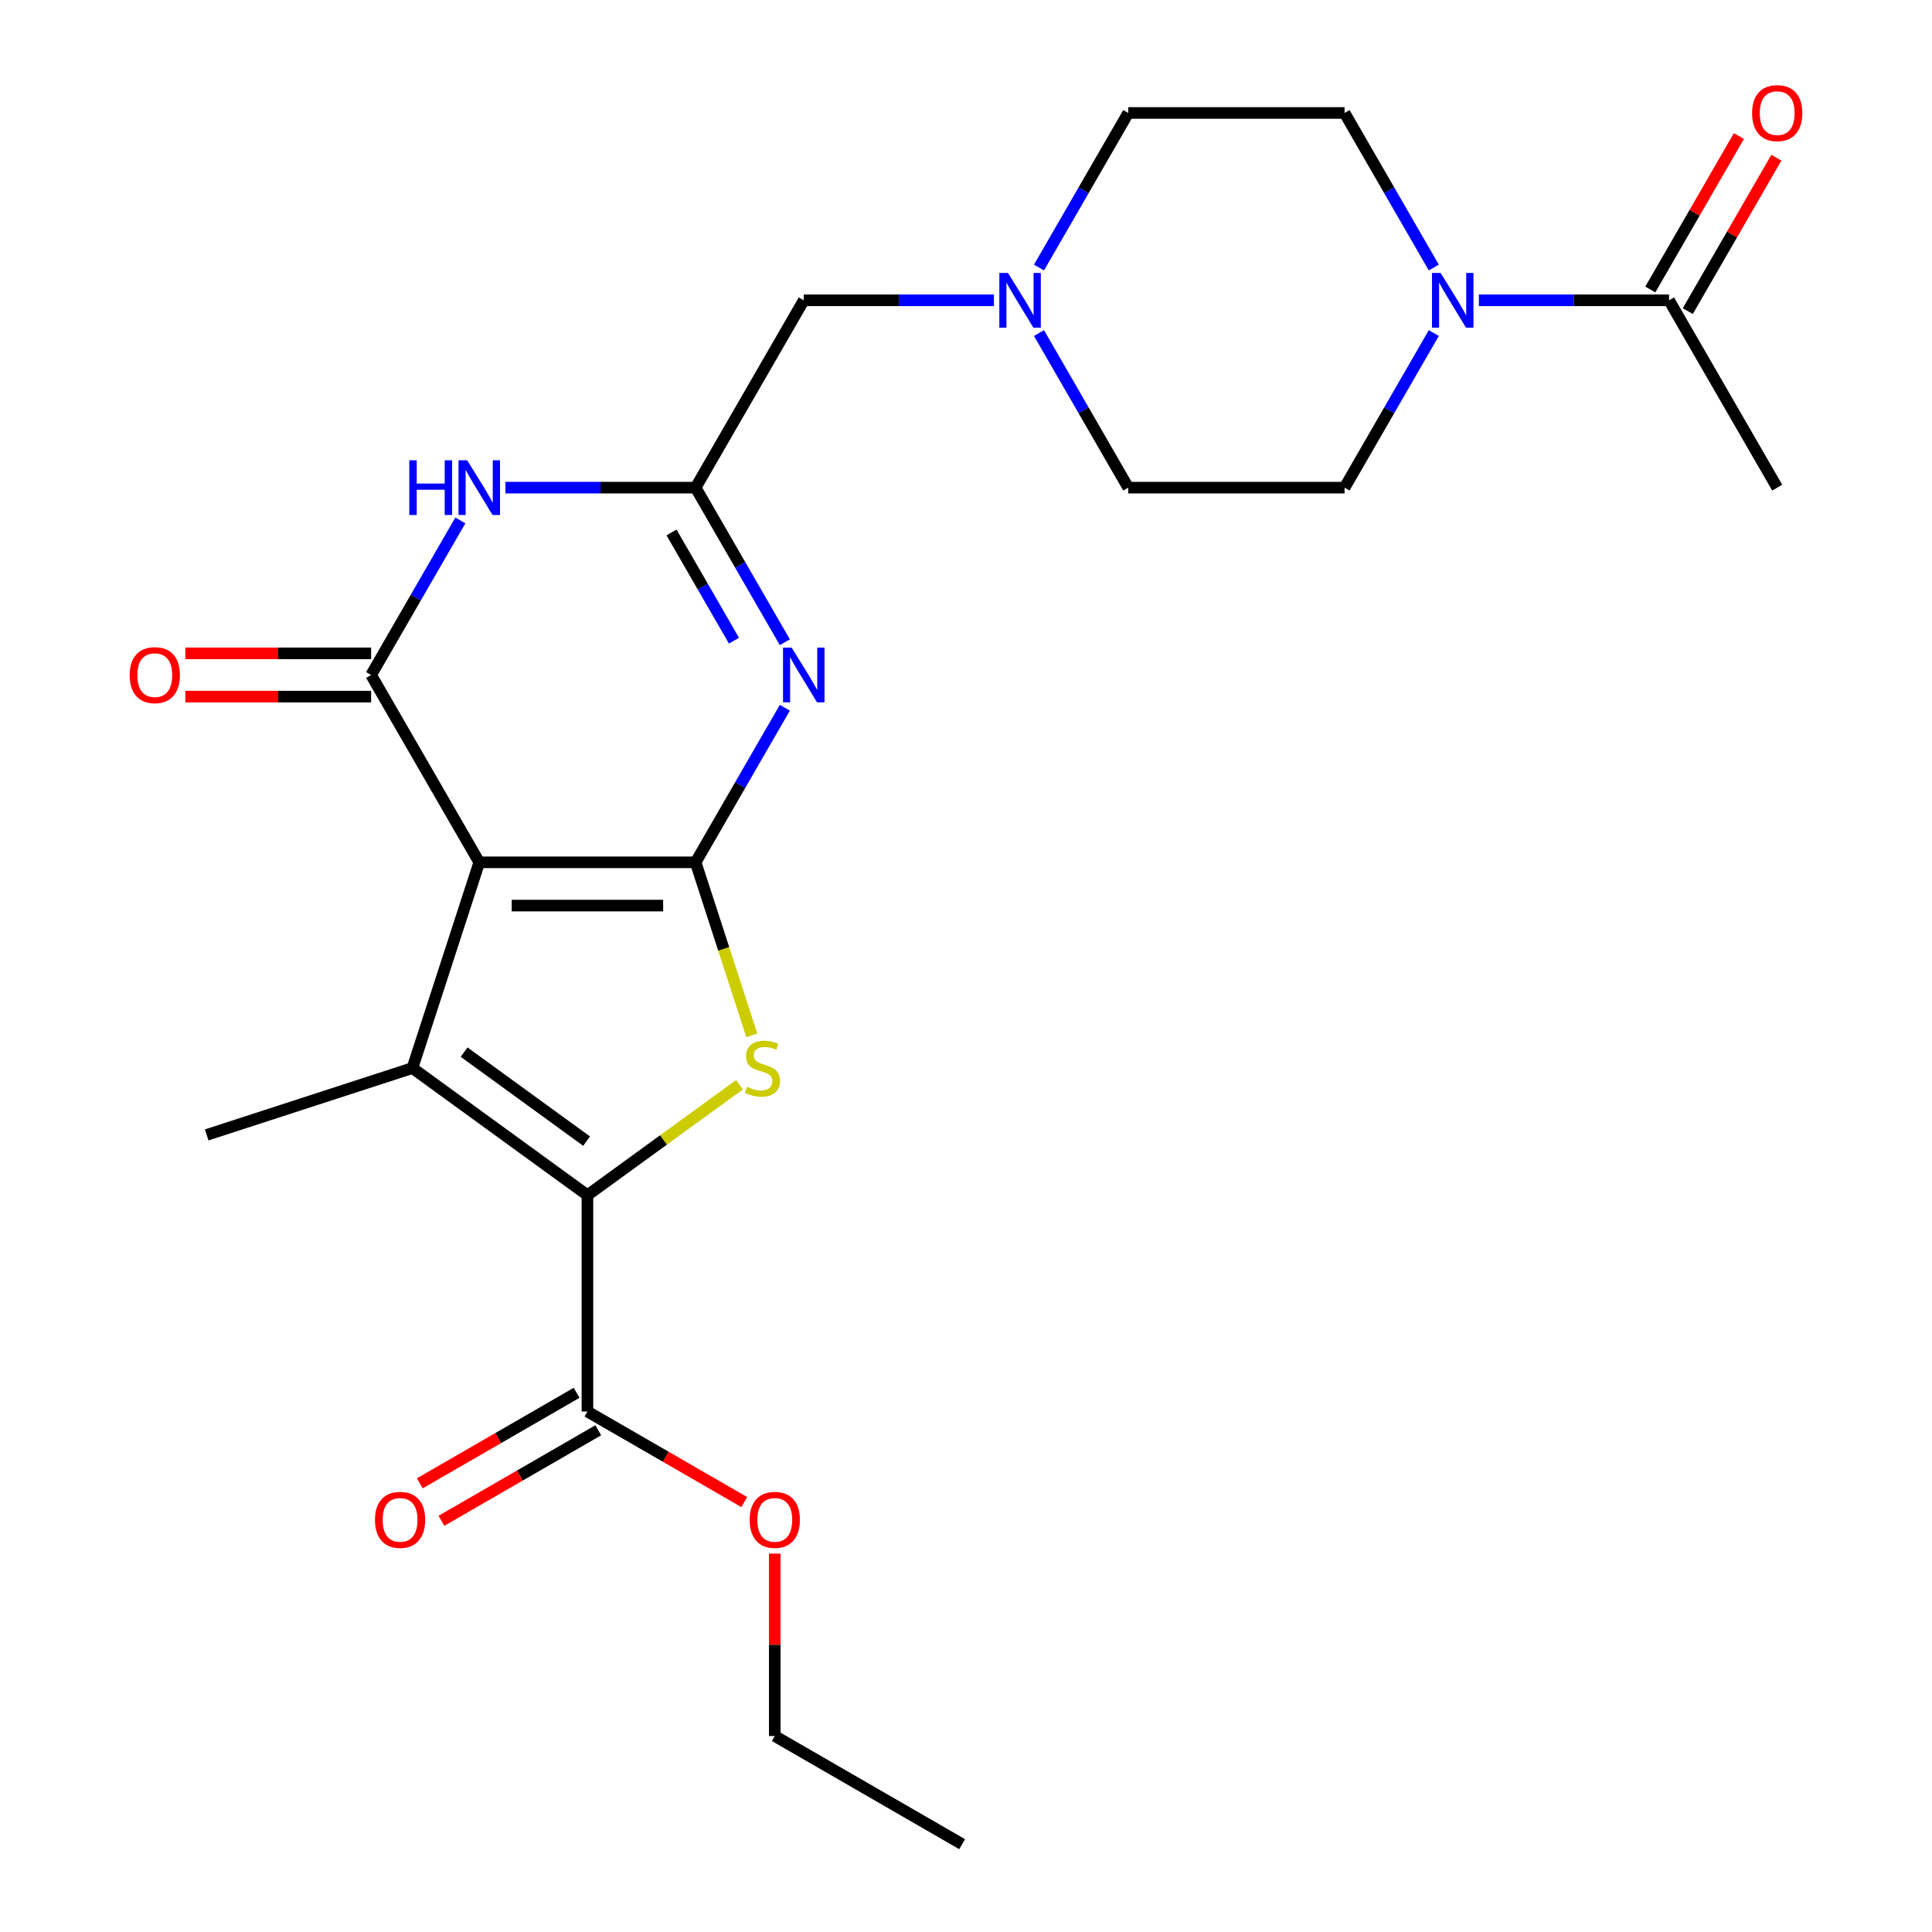 <?xml version='1.0' encoding='iso-8859-1'?>
<svg version='1.1' baseProfile='full'
              xmlns='http://www.w3.org/2000/svg'
                      xmlns:rdkit='http://www.rdkit.org/xml'
                      xmlns:xlink='http://www.w3.org/1999/xlink'
                  xml:space='preserve'
width='1000px' height='1000px' viewBox='0 0 1000 1000'>
<!-- END OF HEADER -->
<rect style='opacity:1.0;fill:#FFFFFF;stroke:none' width='1000' height='1000' x='0' y='0'> </rect>
<path class='bond-0' d='M 765.468,155.437 L 814.682,155.437' style='fill:none;fill-rule:evenodd;stroke:#0000FF;stroke-width:6px;stroke-linecap:butt;stroke-linejoin:miter;stroke-opacity:1' />
<path class='bond-0' d='M 814.682,155.437 L 863.897,155.437' style='fill:none;fill-rule:evenodd;stroke:#000000;stroke-width:6px;stroke-linecap:butt;stroke-linejoin:miter;stroke-opacity:1' />
<path class='bond-1' d='M 742.137,172.397 L 719.041,212.401' style='fill:none;fill-rule:evenodd;stroke:#0000FF;stroke-width:6px;stroke-linecap:butt;stroke-linejoin:miter;stroke-opacity:1' />
<path class='bond-1' d='M 719.041,212.401 L 695.944,252.405' style='fill:none;fill-rule:evenodd;stroke:#000000;stroke-width:6px;stroke-linecap:butt;stroke-linejoin:miter;stroke-opacity:1' />
<path class='bond-2' d='M 742.137,138.478 L 719.041,98.474' style='fill:none;fill-rule:evenodd;stroke:#0000FF;stroke-width:6px;stroke-linecap:butt;stroke-linejoin:miter;stroke-opacity:1' />
<path class='bond-2' d='M 719.041,98.474 L 695.944,58.47' style='fill:none;fill-rule:evenodd;stroke:#000000;stroke-width:6px;stroke-linecap:butt;stroke-linejoin:miter;stroke-opacity:1' />
<path class='bond-3' d='M 537.783,138.478 L 560.88,98.474' style='fill:none;fill-rule:evenodd;stroke:#0000FF;stroke-width:6px;stroke-linecap:butt;stroke-linejoin:miter;stroke-opacity:1' />
<path class='bond-3' d='M 560.88,98.474 L 583.976,58.47' style='fill:none;fill-rule:evenodd;stroke:#000000;stroke-width:6px;stroke-linecap:butt;stroke-linejoin:miter;stroke-opacity:1' />
<path class='bond-4' d='M 514.453,155.437 L 465.238,155.437' style='fill:none;fill-rule:evenodd;stroke:#0000FF;stroke-width:6px;stroke-linecap:butt;stroke-linejoin:miter;stroke-opacity:1' />
<path class='bond-4' d='M 465.238,155.437 L 416.024,155.437' style='fill:none;fill-rule:evenodd;stroke:#000000;stroke-width:6px;stroke-linecap:butt;stroke-linejoin:miter;stroke-opacity:1' />
<path class='bond-5' d='M 537.783,172.397 L 560.88,212.401' style='fill:none;fill-rule:evenodd;stroke:#0000FF;stroke-width:6px;stroke-linecap:butt;stroke-linejoin:miter;stroke-opacity:1' />
<path class='bond-5' d='M 560.88,212.401 L 583.976,252.405' style='fill:none;fill-rule:evenodd;stroke:#000000;stroke-width:6px;stroke-linecap:butt;stroke-linejoin:miter;stroke-opacity:1' />
<path class='bond-6' d='M 873.593,161.036 L 896.517,121.332' style='fill:none;fill-rule:evenodd;stroke:#000000;stroke-width:6px;stroke-linecap:butt;stroke-linejoin:miter;stroke-opacity:1' />
<path class='bond-6' d='M 896.517,121.332 L 919.44,81.628' style='fill:none;fill-rule:evenodd;stroke:#FF0000;stroke-width:6px;stroke-linecap:butt;stroke-linejoin:miter;stroke-opacity:1' />
<path class='bond-6' d='M 854.2,149.839 L 877.123,110.135' style='fill:none;fill-rule:evenodd;stroke:#000000;stroke-width:6px;stroke-linecap:butt;stroke-linejoin:miter;stroke-opacity:1' />
<path class='bond-6' d='M 877.123,110.135 L 900.046,70.431' style='fill:none;fill-rule:evenodd;stroke:#FF0000;stroke-width:6px;stroke-linecap:butt;stroke-linejoin:miter;stroke-opacity:1' />
<path class='bond-7' d='M 863.897,155.437 L 919.881,252.405' style='fill:none;fill-rule:evenodd;stroke:#000000;stroke-width:6px;stroke-linecap:butt;stroke-linejoin:miter;stroke-opacity:1' />
<path class='bond-8' d='M 389.142,535.908 L 374.591,491.124' style='fill:none;fill-rule:evenodd;stroke:#CCCC00;stroke-width:6px;stroke-linecap:butt;stroke-linejoin:miter;stroke-opacity:1' />
<path class='bond-8' d='M 374.591,491.124 L 360.04,446.339' style='fill:none;fill-rule:evenodd;stroke:#000000;stroke-width:6px;stroke-linecap:butt;stroke-linejoin:miter;stroke-opacity:1' />
<path class='bond-9' d='M 382.761,561.458 L 343.408,590.05' style='fill:none;fill-rule:evenodd;stroke:#CCCC00;stroke-width:6px;stroke-linecap:butt;stroke-linejoin:miter;stroke-opacity:1' />
<path class='bond-9' d='M 343.408,590.05 L 304.056,618.641' style='fill:none;fill-rule:evenodd;stroke:#000000;stroke-width:6px;stroke-linecap:butt;stroke-linejoin:miter;stroke-opacity:1' />
<path class='bond-10' d='M 213.471,552.828 L 106.983,587.428' style='fill:none;fill-rule:evenodd;stroke:#000000;stroke-width:6px;stroke-linecap:butt;stroke-linejoin:miter;stroke-opacity:1' />
<path class='bond-11' d='M 213.471,552.828 L 304.056,618.641' style='fill:none;fill-rule:evenodd;stroke:#000000;stroke-width:6px;stroke-linecap:butt;stroke-linejoin:miter;stroke-opacity:1' />
<path class='bond-11' d='M 240.222,544.583 L 303.631,590.652' style='fill:none;fill-rule:evenodd;stroke:#000000;stroke-width:6px;stroke-linecap:butt;stroke-linejoin:miter;stroke-opacity:1' />
<path class='bond-12' d='M 213.471,552.828 L 248.071,446.339' style='fill:none;fill-rule:evenodd;stroke:#000000;stroke-width:6px;stroke-linecap:butt;stroke-linejoin:miter;stroke-opacity:1' />
<path class='bond-13' d='M 304.056,618.641 L 304.056,730.609' style='fill:none;fill-rule:evenodd;stroke:#000000;stroke-width:6px;stroke-linecap:butt;stroke-linejoin:miter;stroke-opacity:1' />
<path class='bond-14' d='M 248.071,446.339 L 360.04,446.339' style='fill:none;fill-rule:evenodd;stroke:#000000;stroke-width:6px;stroke-linecap:butt;stroke-linejoin:miter;stroke-opacity:1' />
<path class='bond-14' d='M 264.867,468.733 L 343.244,468.733' style='fill:none;fill-rule:evenodd;stroke:#000000;stroke-width:6px;stroke-linecap:butt;stroke-linejoin:miter;stroke-opacity:1' />
<path class='bond-15' d='M 248.071,446.339 L 192.087,349.372' style='fill:none;fill-rule:evenodd;stroke:#000000;stroke-width:6px;stroke-linecap:butt;stroke-linejoin:miter;stroke-opacity:1' />
<path class='bond-16' d='M 360.04,446.339 L 383.136,406.335' style='fill:none;fill-rule:evenodd;stroke:#000000;stroke-width:6px;stroke-linecap:butt;stroke-linejoin:miter;stroke-opacity:1' />
<path class='bond-16' d='M 383.136,406.335 L 406.232,366.331' style='fill:none;fill-rule:evenodd;stroke:#0000FF;stroke-width:6px;stroke-linecap:butt;stroke-linejoin:miter;stroke-opacity:1' />
<path class='bond-17' d='M 406.232,332.413 L 383.136,292.409' style='fill:none;fill-rule:evenodd;stroke:#0000FF;stroke-width:6px;stroke-linecap:butt;stroke-linejoin:miter;stroke-opacity:1' />
<path class='bond-17' d='M 383.136,292.409 L 360.04,252.405' style='fill:none;fill-rule:evenodd;stroke:#000000;stroke-width:6px;stroke-linecap:butt;stroke-linejoin:miter;stroke-opacity:1' />
<path class='bond-17' d='M 379.91,331.608 L 363.743,303.606' style='fill:none;fill-rule:evenodd;stroke:#0000FF;stroke-width:6px;stroke-linecap:butt;stroke-linejoin:miter;stroke-opacity:1' />
<path class='bond-17' d='M 363.743,303.606 L 347.575,275.603' style='fill:none;fill-rule:evenodd;stroke:#000000;stroke-width:6px;stroke-linecap:butt;stroke-linejoin:miter;stroke-opacity:1' />
<path class='bond-18' d='M 360.04,252.405 L 310.825,252.405' style='fill:none;fill-rule:evenodd;stroke:#000000;stroke-width:6px;stroke-linecap:butt;stroke-linejoin:miter;stroke-opacity:1' />
<path class='bond-18' d='M 310.825,252.405 L 261.611,252.405' style='fill:none;fill-rule:evenodd;stroke:#0000FF;stroke-width:6px;stroke-linecap:butt;stroke-linejoin:miter;stroke-opacity:1' />
<path class='bond-19' d='M 360.04,252.405 L 416.024,155.437' style='fill:none;fill-rule:evenodd;stroke:#000000;stroke-width:6px;stroke-linecap:butt;stroke-linejoin:miter;stroke-opacity:1' />
<path class='bond-20' d='M 238.28,269.364 L 215.184,309.368' style='fill:none;fill-rule:evenodd;stroke:#0000FF;stroke-width:6px;stroke-linecap:butt;stroke-linejoin:miter;stroke-opacity:1' />
<path class='bond-20' d='M 215.184,309.368 L 192.087,349.372' style='fill:none;fill-rule:evenodd;stroke:#000000;stroke-width:6px;stroke-linecap:butt;stroke-linejoin:miter;stroke-opacity:1' />
<path class='bond-21' d='M 192.087,338.175 L 144.003,338.175' style='fill:none;fill-rule:evenodd;stroke:#000000;stroke-width:6px;stroke-linecap:butt;stroke-linejoin:miter;stroke-opacity:1' />
<path class='bond-21' d='M 144.003,338.175 L 95.918,338.175' style='fill:none;fill-rule:evenodd;stroke:#FF0000;stroke-width:6px;stroke-linecap:butt;stroke-linejoin:miter;stroke-opacity:1' />
<path class='bond-21' d='M 192.087,360.569 L 144.003,360.569' style='fill:none;fill-rule:evenodd;stroke:#000000;stroke-width:6px;stroke-linecap:butt;stroke-linejoin:miter;stroke-opacity:1' />
<path class='bond-21' d='M 144.003,360.569 L 95.918,360.569' style='fill:none;fill-rule:evenodd;stroke:#FF0000;stroke-width:6px;stroke-linecap:butt;stroke-linejoin:miter;stroke-opacity:1' />
<path class='bond-22' d='M 298.457,720.912 L 257.873,744.343' style='fill:none;fill-rule:evenodd;stroke:#000000;stroke-width:6px;stroke-linecap:butt;stroke-linejoin:miter;stroke-opacity:1' />
<path class='bond-22' d='M 257.873,744.343 L 217.289,767.775' style='fill:none;fill-rule:evenodd;stroke:#FF0000;stroke-width:6px;stroke-linecap:butt;stroke-linejoin:miter;stroke-opacity:1' />
<path class='bond-22' d='M 309.654,740.306 L 269.07,763.737' style='fill:none;fill-rule:evenodd;stroke:#000000;stroke-width:6px;stroke-linecap:butt;stroke-linejoin:miter;stroke-opacity:1' />
<path class='bond-22' d='M 269.07,763.737 L 228.486,787.168' style='fill:none;fill-rule:evenodd;stroke:#FF0000;stroke-width:6px;stroke-linecap:butt;stroke-linejoin:miter;stroke-opacity:1' />
<path class='bond-23' d='M 304.056,730.609 L 344.64,754.04' style='fill:none;fill-rule:evenodd;stroke:#000000;stroke-width:6px;stroke-linecap:butt;stroke-linejoin:miter;stroke-opacity:1' />
<path class='bond-23' d='M 344.64,754.04 L 385.224,777.471' style='fill:none;fill-rule:evenodd;stroke:#FF0000;stroke-width:6px;stroke-linecap:butt;stroke-linejoin:miter;stroke-opacity:1' />
<path class='bond-24' d='M 401.023,804.152 L 401.023,851.357' style='fill:none;fill-rule:evenodd;stroke:#FF0000;stroke-width:6px;stroke-linecap:butt;stroke-linejoin:miter;stroke-opacity:1' />
<path class='bond-24' d='M 401.023,851.357 L 401.023,898.561' style='fill:none;fill-rule:evenodd;stroke:#000000;stroke-width:6px;stroke-linecap:butt;stroke-linejoin:miter;stroke-opacity:1' />
<path class='bond-25' d='M 401.023,898.561 L 497.99,954.545' style='fill:none;fill-rule:evenodd;stroke:#000000;stroke-width:6px;stroke-linecap:butt;stroke-linejoin:miter;stroke-opacity:1' />
<path class='bond-26' d='M 695.944,252.405 L 583.976,252.405' style='fill:none;fill-rule:evenodd;stroke:#000000;stroke-width:6px;stroke-linecap:butt;stroke-linejoin:miter;stroke-opacity:1' />
<path class='bond-27' d='M 695.944,58.47 L 583.976,58.47' style='fill:none;fill-rule:evenodd;stroke:#000000;stroke-width:6px;stroke-linecap:butt;stroke-linejoin:miter;stroke-opacity:1' />
<path  class='atom-0' d='M 745.669 141.277
L 754.949 156.277
Q 755.869 157.757, 757.349 160.437
Q 758.829 163.117, 758.909 163.277
L 758.909 141.277
L 762.669 141.277
L 762.669 169.597
L 758.789 169.597
L 748.829 153.197
Q 747.669 151.277, 746.429 149.077
Q 745.229 146.877, 744.869 146.197
L 744.869 169.597
L 741.189 169.597
L 741.189 141.277
L 745.669 141.277
' fill='#0000FF'/>
<path  class='atom-1' d='M 521.732 141.277
L 531.012 156.277
Q 531.932 157.757, 533.412 160.437
Q 534.892 163.117, 534.972 163.277
L 534.972 141.277
L 538.732 141.277
L 538.732 169.597
L 534.852 169.597
L 524.892 153.197
Q 523.732 151.277, 522.492 149.077
Q 521.292 146.877, 520.932 146.197
L 520.932 169.597
L 517.252 169.597
L 517.252 141.277
L 521.732 141.277
' fill='#0000FF'/>
<path  class='atom-3' d='M 386.64 562.548
Q 386.96 562.668, 388.28 563.228
Q 389.6 563.788, 391.04 564.148
Q 392.52 564.468, 393.96 564.468
Q 396.64 564.468, 398.2 563.188
Q 399.76 561.868, 399.76 559.588
Q 399.76 558.028, 398.96 557.068
Q 398.2 556.108, 397 555.588
Q 395.8 555.068, 393.8 554.468
Q 391.28 553.708, 389.76 552.988
Q 388.28 552.268, 387.2 550.748
Q 386.16 549.228, 386.16 546.668
Q 386.16 543.108, 388.56 540.908
Q 391 538.708, 395.8 538.708
Q 399.08 538.708, 402.8 540.268
L 401.88 543.348
Q 398.48 541.948, 395.92 541.948
Q 393.16 541.948, 391.64 543.108
Q 390.12 544.228, 390.16 546.188
Q 390.16 547.708, 390.92 548.628
Q 391.72 549.548, 392.84 550.068
Q 394 550.588, 395.92 551.188
Q 398.48 551.988, 400 552.788
Q 401.52 553.588, 402.6 555.228
Q 403.72 556.828, 403.72 559.588
Q 403.72 563.508, 401.08 565.628
Q 398.48 567.708, 394.12 567.708
Q 391.6 567.708, 389.68 567.148
Q 387.8 566.628, 385.56 565.708
L 386.64 562.548
' fill='#CCCC00'/>
<path  class='atom-8' d='M 409.764 335.212
L 419.044 350.212
Q 419.964 351.692, 421.444 354.372
Q 422.924 357.052, 423.004 357.212
L 423.004 335.212
L 426.764 335.212
L 426.764 363.532
L 422.884 363.532
L 412.924 347.132
Q 411.764 345.212, 410.524 343.012
Q 409.324 340.812, 408.964 340.132
L 408.964 363.532
L 405.284 363.532
L 405.284 335.212
L 409.764 335.212
' fill='#0000FF'/>
<path  class='atom-10' d='M 211.851 238.245
L 215.691 238.245
L 215.691 250.285
L 230.171 250.285
L 230.171 238.245
L 234.011 238.245
L 234.011 266.565
L 230.171 266.565
L 230.171 253.485
L 215.691 253.485
L 215.691 266.565
L 211.851 266.565
L 211.851 238.245
' fill='#0000FF'/>
<path  class='atom-10' d='M 241.811 238.245
L 251.091 253.245
Q 252.011 254.725, 253.491 257.405
Q 254.971 260.085, 255.051 260.245
L 255.051 238.245
L 258.811 238.245
L 258.811 266.565
L 254.931 266.565
L 244.971 250.165
Q 243.811 248.245, 242.571 246.045
Q 241.371 243.845, 241.011 243.165
L 241.011 266.565
L 237.331 266.565
L 237.331 238.245
L 241.811 238.245
' fill='#0000FF'/>
<path  class='atom-12' d='M 67.119 349.452
Q 67.119 342.652, 70.479 338.852
Q 73.839 335.052, 80.119 335.052
Q 86.399 335.052, 89.759 338.852
Q 93.119 342.652, 93.119 349.452
Q 93.119 356.332, 89.719 360.252
Q 86.319 364.132, 80.119 364.132
Q 73.879 364.132, 70.479 360.252
Q 67.119 356.372, 67.119 349.452
M 80.119 360.932
Q 84.439 360.932, 86.759 358.052
Q 89.119 355.132, 89.119 349.452
Q 89.119 343.892, 86.759 341.092
Q 84.439 338.252, 80.119 338.252
Q 75.799 338.252, 73.439 341.052
Q 71.119 343.852, 71.119 349.452
Q 71.119 355.172, 73.439 358.052
Q 75.799 360.932, 80.119 360.932
' fill='#FF0000'/>
<path  class='atom-15' d='M 194.088 786.673
Q 194.088 779.873, 197.448 776.073
Q 200.808 772.273, 207.088 772.273
Q 213.368 772.273, 216.728 776.073
Q 220.088 779.873, 220.088 786.673
Q 220.088 793.553, 216.688 797.473
Q 213.288 801.353, 207.088 801.353
Q 200.848 801.353, 197.448 797.473
Q 194.088 793.593, 194.088 786.673
M 207.088 798.153
Q 211.408 798.153, 213.728 795.273
Q 216.088 792.353, 216.088 786.673
Q 216.088 781.113, 213.728 778.313
Q 211.408 775.473, 207.088 775.473
Q 202.768 775.473, 200.408 778.273
Q 198.088 781.073, 198.088 786.673
Q 198.088 792.393, 200.408 795.273
Q 202.768 798.153, 207.088 798.153
' fill='#FF0000'/>
<path  class='atom-17' d='M 388.023 786.673
Q 388.023 779.873, 391.383 776.073
Q 394.743 772.273, 401.023 772.273
Q 407.303 772.273, 410.663 776.073
Q 414.023 779.873, 414.023 786.673
Q 414.023 793.553, 410.623 797.473
Q 407.223 801.353, 401.023 801.353
Q 394.783 801.353, 391.383 797.473
Q 388.023 793.593, 388.023 786.673
M 401.023 798.153
Q 405.343 798.153, 407.663 795.273
Q 410.023 792.353, 410.023 786.673
Q 410.023 781.113, 407.663 778.313
Q 405.343 775.473, 401.023 775.473
Q 396.703 775.473, 394.343 778.273
Q 392.023 781.073, 392.023 786.673
Q 392.023 792.393, 394.343 795.273
Q 396.703 798.153, 401.023 798.153
' fill='#FF0000'/>
<path  class='atom-20' d='M 906.881 58.55
Q 906.881 51.75, 910.241 47.95
Q 913.601 44.15, 919.881 44.15
Q 926.161 44.15, 929.521 47.95
Q 932.881 51.75, 932.881 58.55
Q 932.881 65.43, 929.481 69.35
Q 926.081 73.23, 919.881 73.23
Q 913.641 73.23, 910.241 69.35
Q 906.881 65.47, 906.881 58.55
M 919.881 70.03
Q 924.201 70.03, 926.521 67.15
Q 928.881 64.23, 928.881 58.55
Q 928.881 52.99, 926.521 50.19
Q 924.201 47.35, 919.881 47.35
Q 915.561 47.35, 913.201 50.15
Q 910.881 52.95, 910.881 58.55
Q 910.881 64.27, 913.201 67.15
Q 915.561 70.03, 919.881 70.03
' fill='#FF0000'/>
</svg>
